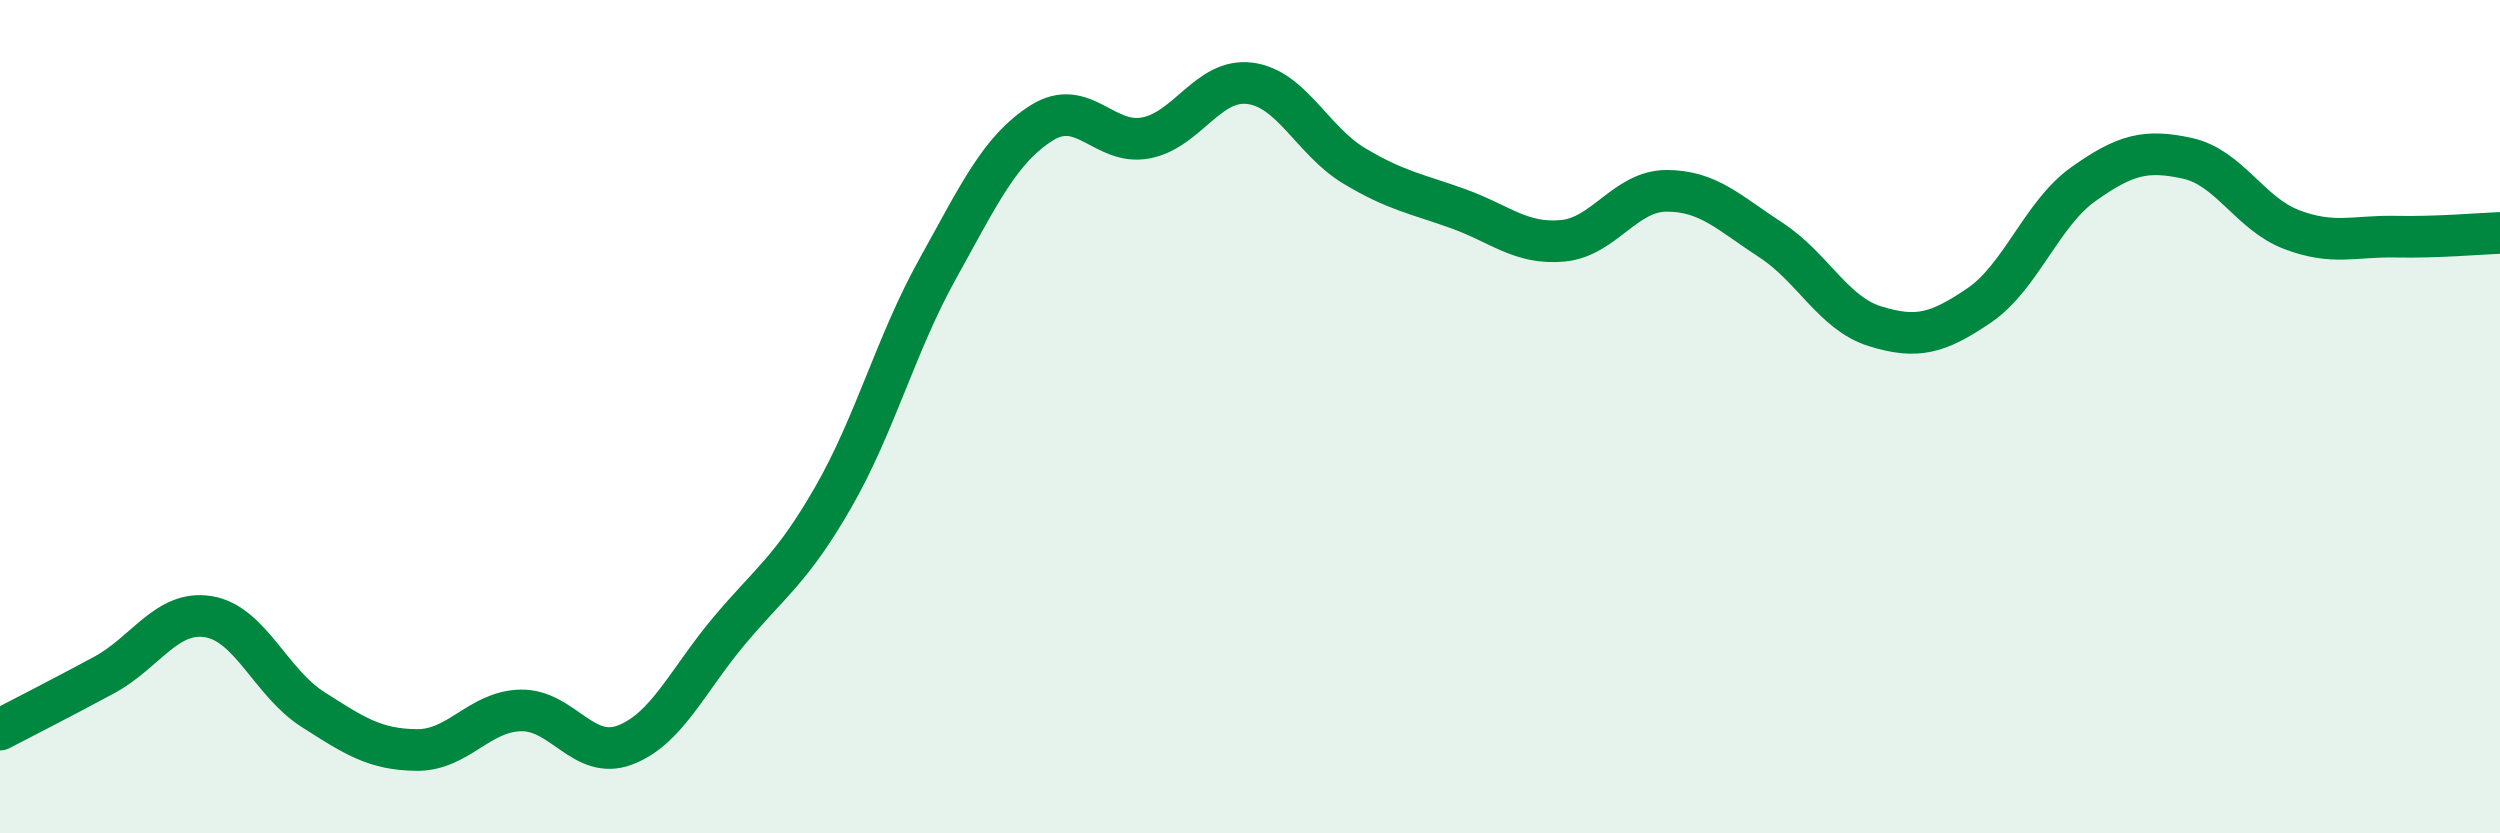 
    <svg width="60" height="20" viewBox="0 0 60 20" xmlns="http://www.w3.org/2000/svg">
      <path
        d="M 0,17.51 C 0.5,17.25 1.5,16.74 2.5,16.2 C 3.5,15.66 4,14.64 5,14.8 C 6,14.96 6.5,16.38 7.5,17.02 C 8.5,17.66 9,17.99 10,18 C 11,18.01 11.5,17.07 12.5,17.05 C 13.5,17.03 14,18.26 15,17.88 C 16,17.5 16.5,16.33 17.5,15.14 C 18.5,13.95 19,13.67 20,11.93 C 21,10.19 21.5,8.26 22.5,6.46 C 23.5,4.66 24,3.58 25,2.95 C 26,2.32 26.5,3.5 27.5,3.31 C 28.5,3.12 29,1.87 30,2 C 31,2.13 31.5,3.38 32.5,3.98 C 33.5,4.58 34,4.65 35,5.01 C 36,5.37 36.5,5.87 37.5,5.78 C 38.5,5.69 39,4.58 40,4.58 C 41,4.58 41.5,5.11 42.5,5.76 C 43.5,6.41 44,7.52 45,7.83 C 46,8.14 46.5,8.01 47.5,7.33 C 48.5,6.65 49,5.13 50,4.42 C 51,3.71 51.5,3.58 52.5,3.8 C 53.5,4.02 54,5.13 55,5.51 C 56,5.89 56.5,5.66 57.5,5.68 C 58.5,5.7 59.5,5.61 60,5.59L60 20L0 20Z"
        fill="#008740"
        opacity="0.1"
        stroke-linecap="round"
        stroke-linejoin="round"
      />
      <path
        d="M 0,17.51 C 0.5,17.25 1.5,16.74 2.5,16.2 C 3.5,15.66 4,14.64 5,14.8 C 6,14.96 6.5,16.38 7.5,17.02 C 8.5,17.66 9,17.99 10,18 C 11,18.01 11.5,17.07 12.5,17.05 C 13.5,17.03 14,18.26 15,17.88 C 16,17.5 16.5,16.33 17.5,15.14 C 18.5,13.95 19,13.67 20,11.93 C 21,10.19 21.5,8.26 22.5,6.46 C 23.5,4.66 24,3.58 25,2.95 C 26,2.32 26.5,3.5 27.5,3.31 C 28.5,3.12 29,1.87 30,2 C 31,2.13 31.5,3.38 32.5,3.98 C 33.5,4.58 34,4.65 35,5.01 C 36,5.37 36.5,5.87 37.5,5.78 C 38.5,5.69 39,4.58 40,4.58 C 41,4.58 41.5,5.11 42.5,5.76 C 43.5,6.41 44,7.52 45,7.83 C 46,8.14 46.5,8.01 47.5,7.33 C 48.5,6.65 49,5.13 50,4.42 C 51,3.71 51.5,3.58 52.5,3.8 C 53.5,4.02 54,5.13 55,5.51 C 56,5.89 56.5,5.66 57.5,5.68 C 58.5,5.7 59.5,5.61 60,5.59"
        stroke="#008740"
        stroke-width="1"
        fill="none"
        stroke-linecap="round"
        stroke-linejoin="round"
      />
    </svg>
  